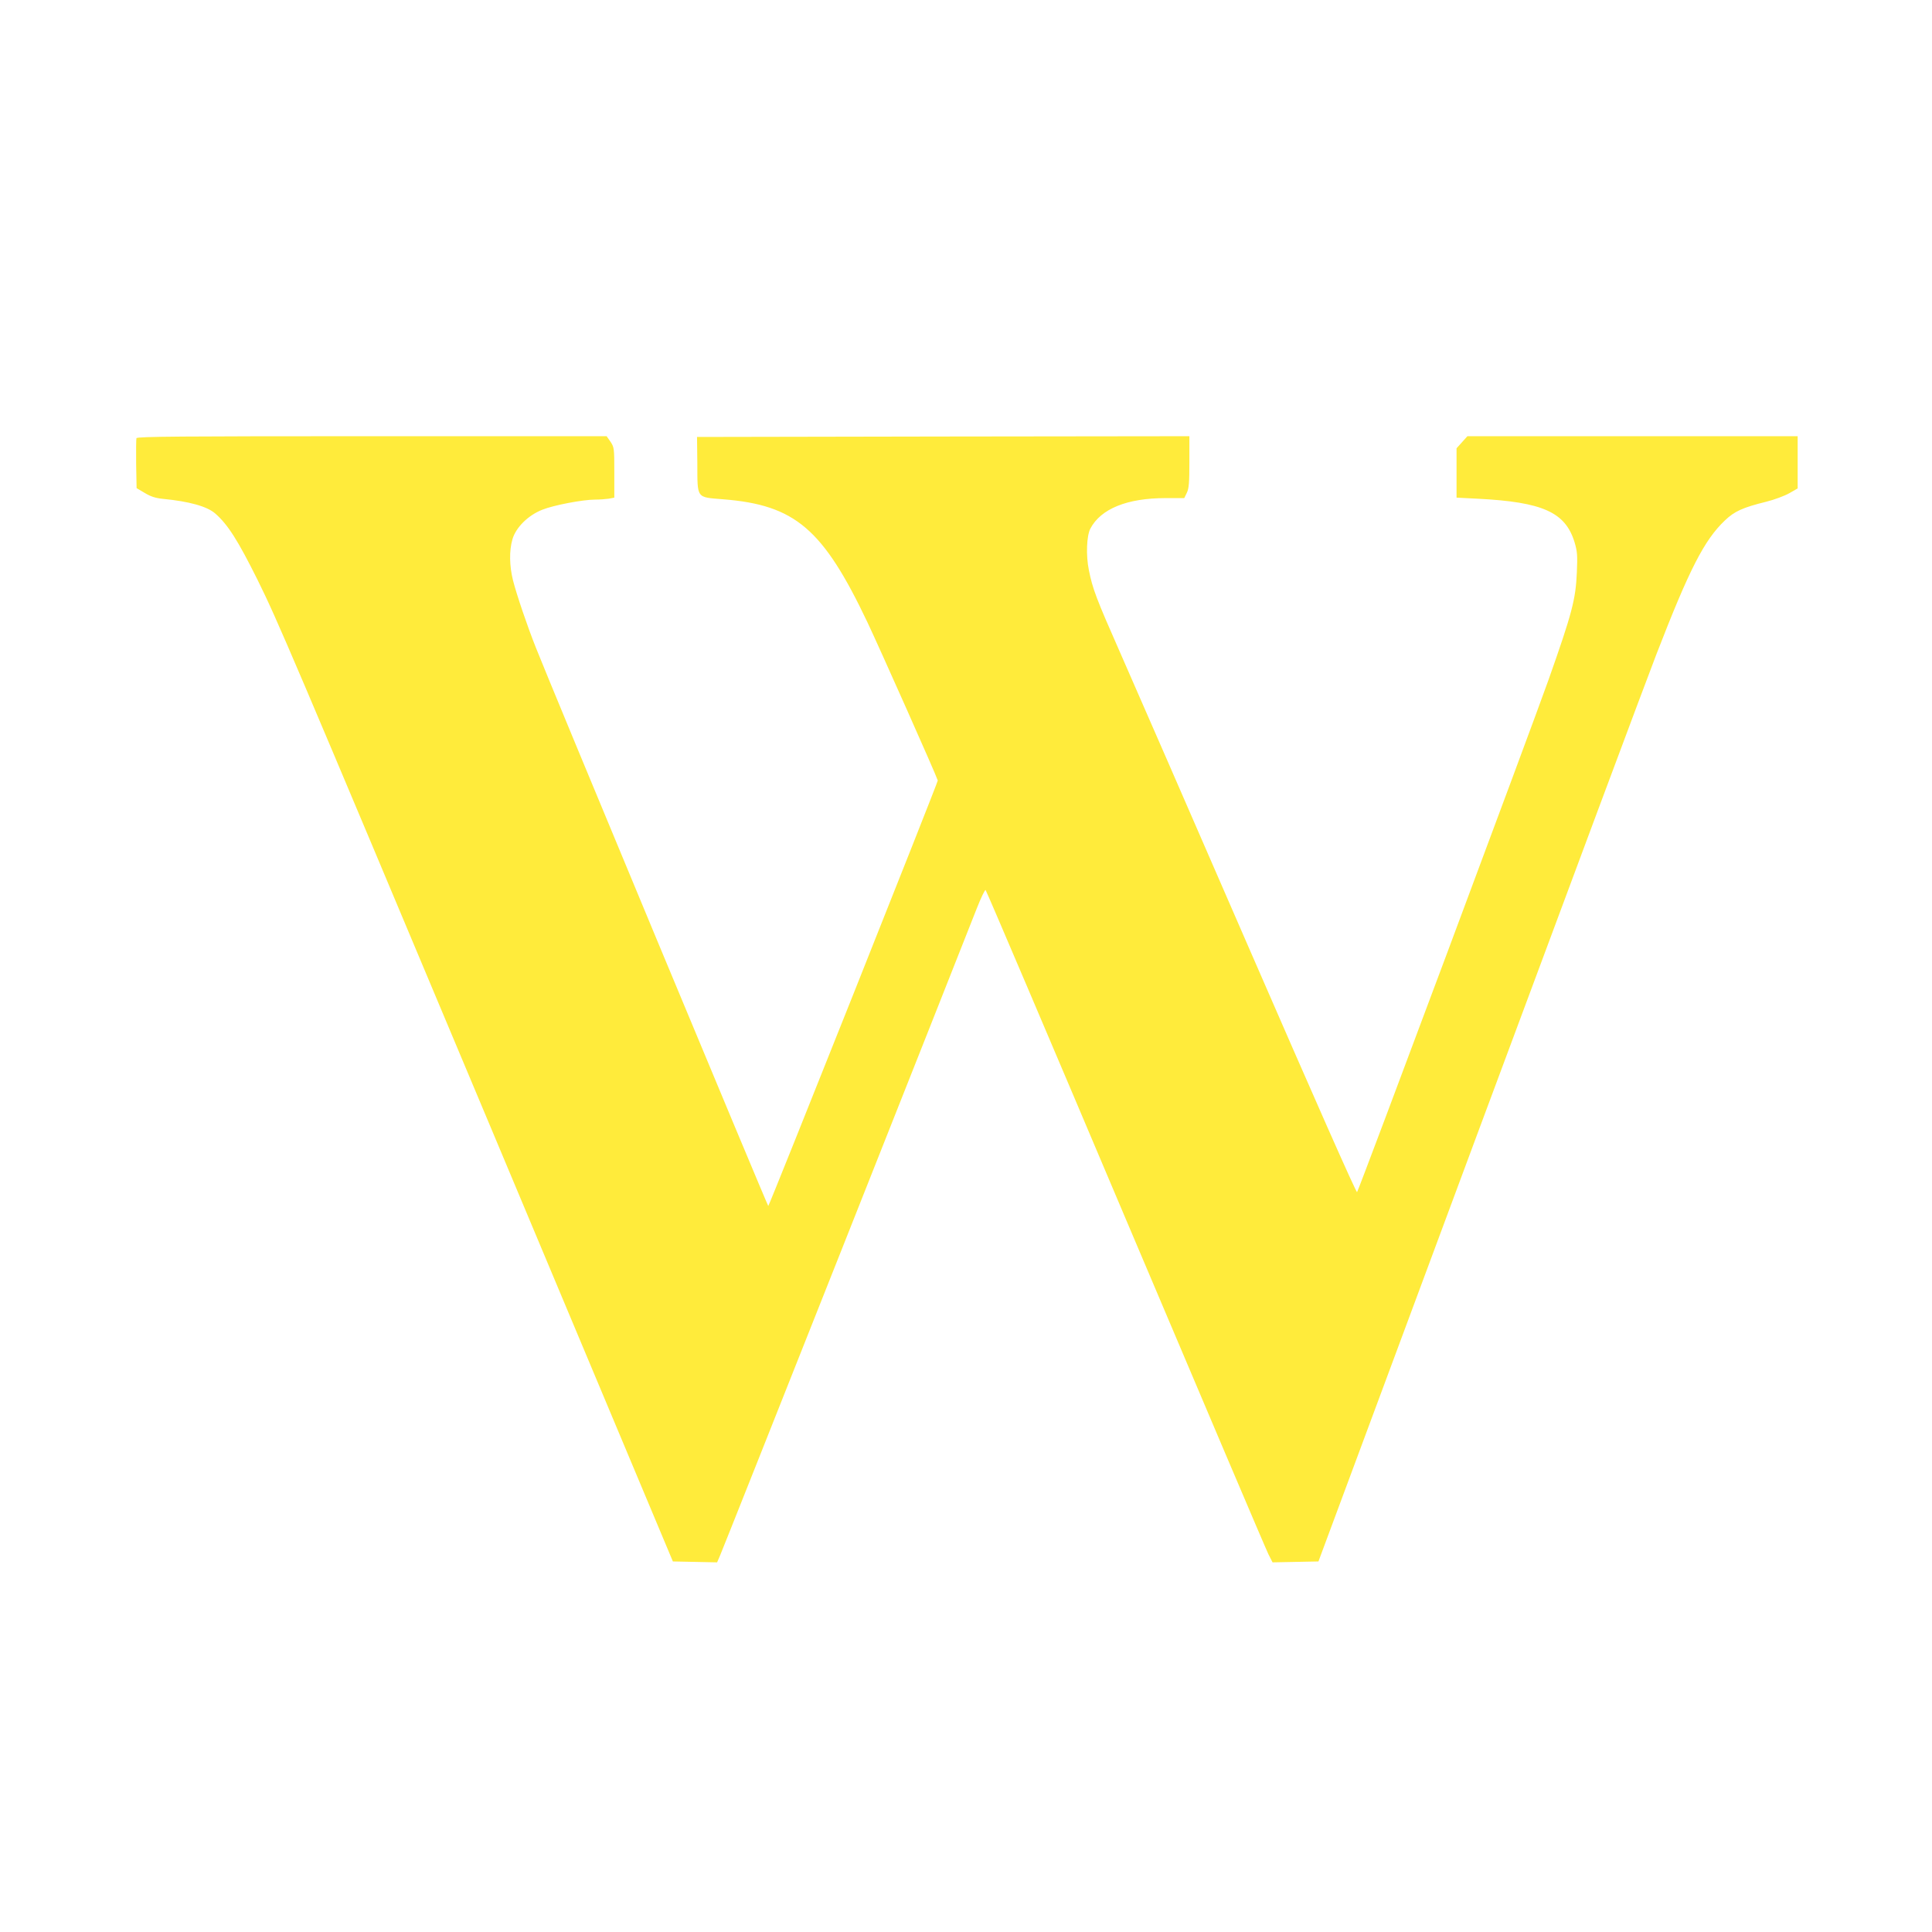 <?xml version="1.0" standalone="no"?>
<!DOCTYPE svg PUBLIC "-//W3C//DTD SVG 20010904//EN"
 "http://www.w3.org/TR/2001/REC-SVG-20010904/DTD/svg10.dtd">
<svg version="1.0" xmlns="http://www.w3.org/2000/svg"
 width="1280pt" height="1280pt" viewBox="0 0 1280 1280"
 preserveAspectRatio="xMidYMid meet">
<g transform="translate(0,1280) scale(0.1,-0.1)"
fill="#ffeb3b" stroke="none">
<path d="M904 9897 c-2 -7 -3 -84 -2 -172 l3 -159 54 -32 c40 -24 71 -34 120
-39 175 -17 294 -50 348 -98 83 -73 149 -177 279 -438 136 -276 209 -447 1535
-3604 l1217 -2900 147 -3 146 -3 19 44 c18 39 1578 3973 1702 4290 28 71 54
125 58 120 5 -4 423 -985 928 -2178 506 -1194 931 -2194 946 -2223 l27 -53
152 3 152 3 1065 2865 c586 1576 1114 2991 1174 3145 218 563 317 757 454 887
64 61 117 85 274 124 53 13 122 39 152 56 l56 32 0 173 0 173 -1094 0 -1094 0
-36 -40 -36 -40 0 -164 0 -163 138 -7 c433 -22 583 -89 644 -289 18 -61 20
-86 15 -201 -8 -178 -31 -267 -188 -711 -115 -324 -1249 -3359 -1268 -3393 -5
-8 -285 626 -711 1605 -387 890 -772 1773 -856 1963 -162 367 -185 428 -210
553 -20 98 -15 227 10 275 69 131 243 202 499 202 l123 0 17 35 c14 29 17 67
17 205 l0 170 -1631 -2 -1631 -3 2 -174 c1 -238 -9 -224 172 -239 477 -38 661
-196 956 -817 79 -167 456 -1013 465 -1046 3 -8 -1117 -2819 -1123 -2819 -5 0
-1457 3487 -1540 3700 -58 146 -127 350 -151 444 -24 96 -26 197 -4 273 23 79
104 159 198 196 75 30 268 67 350 67 29 0 69 3 90 6 l37 7 0 166 c0 162 -1
167 -25 204 l-26 37 -1555 0 c-1260 0 -1556 -2 -1560 -13z"/>
</g>
</svg>
